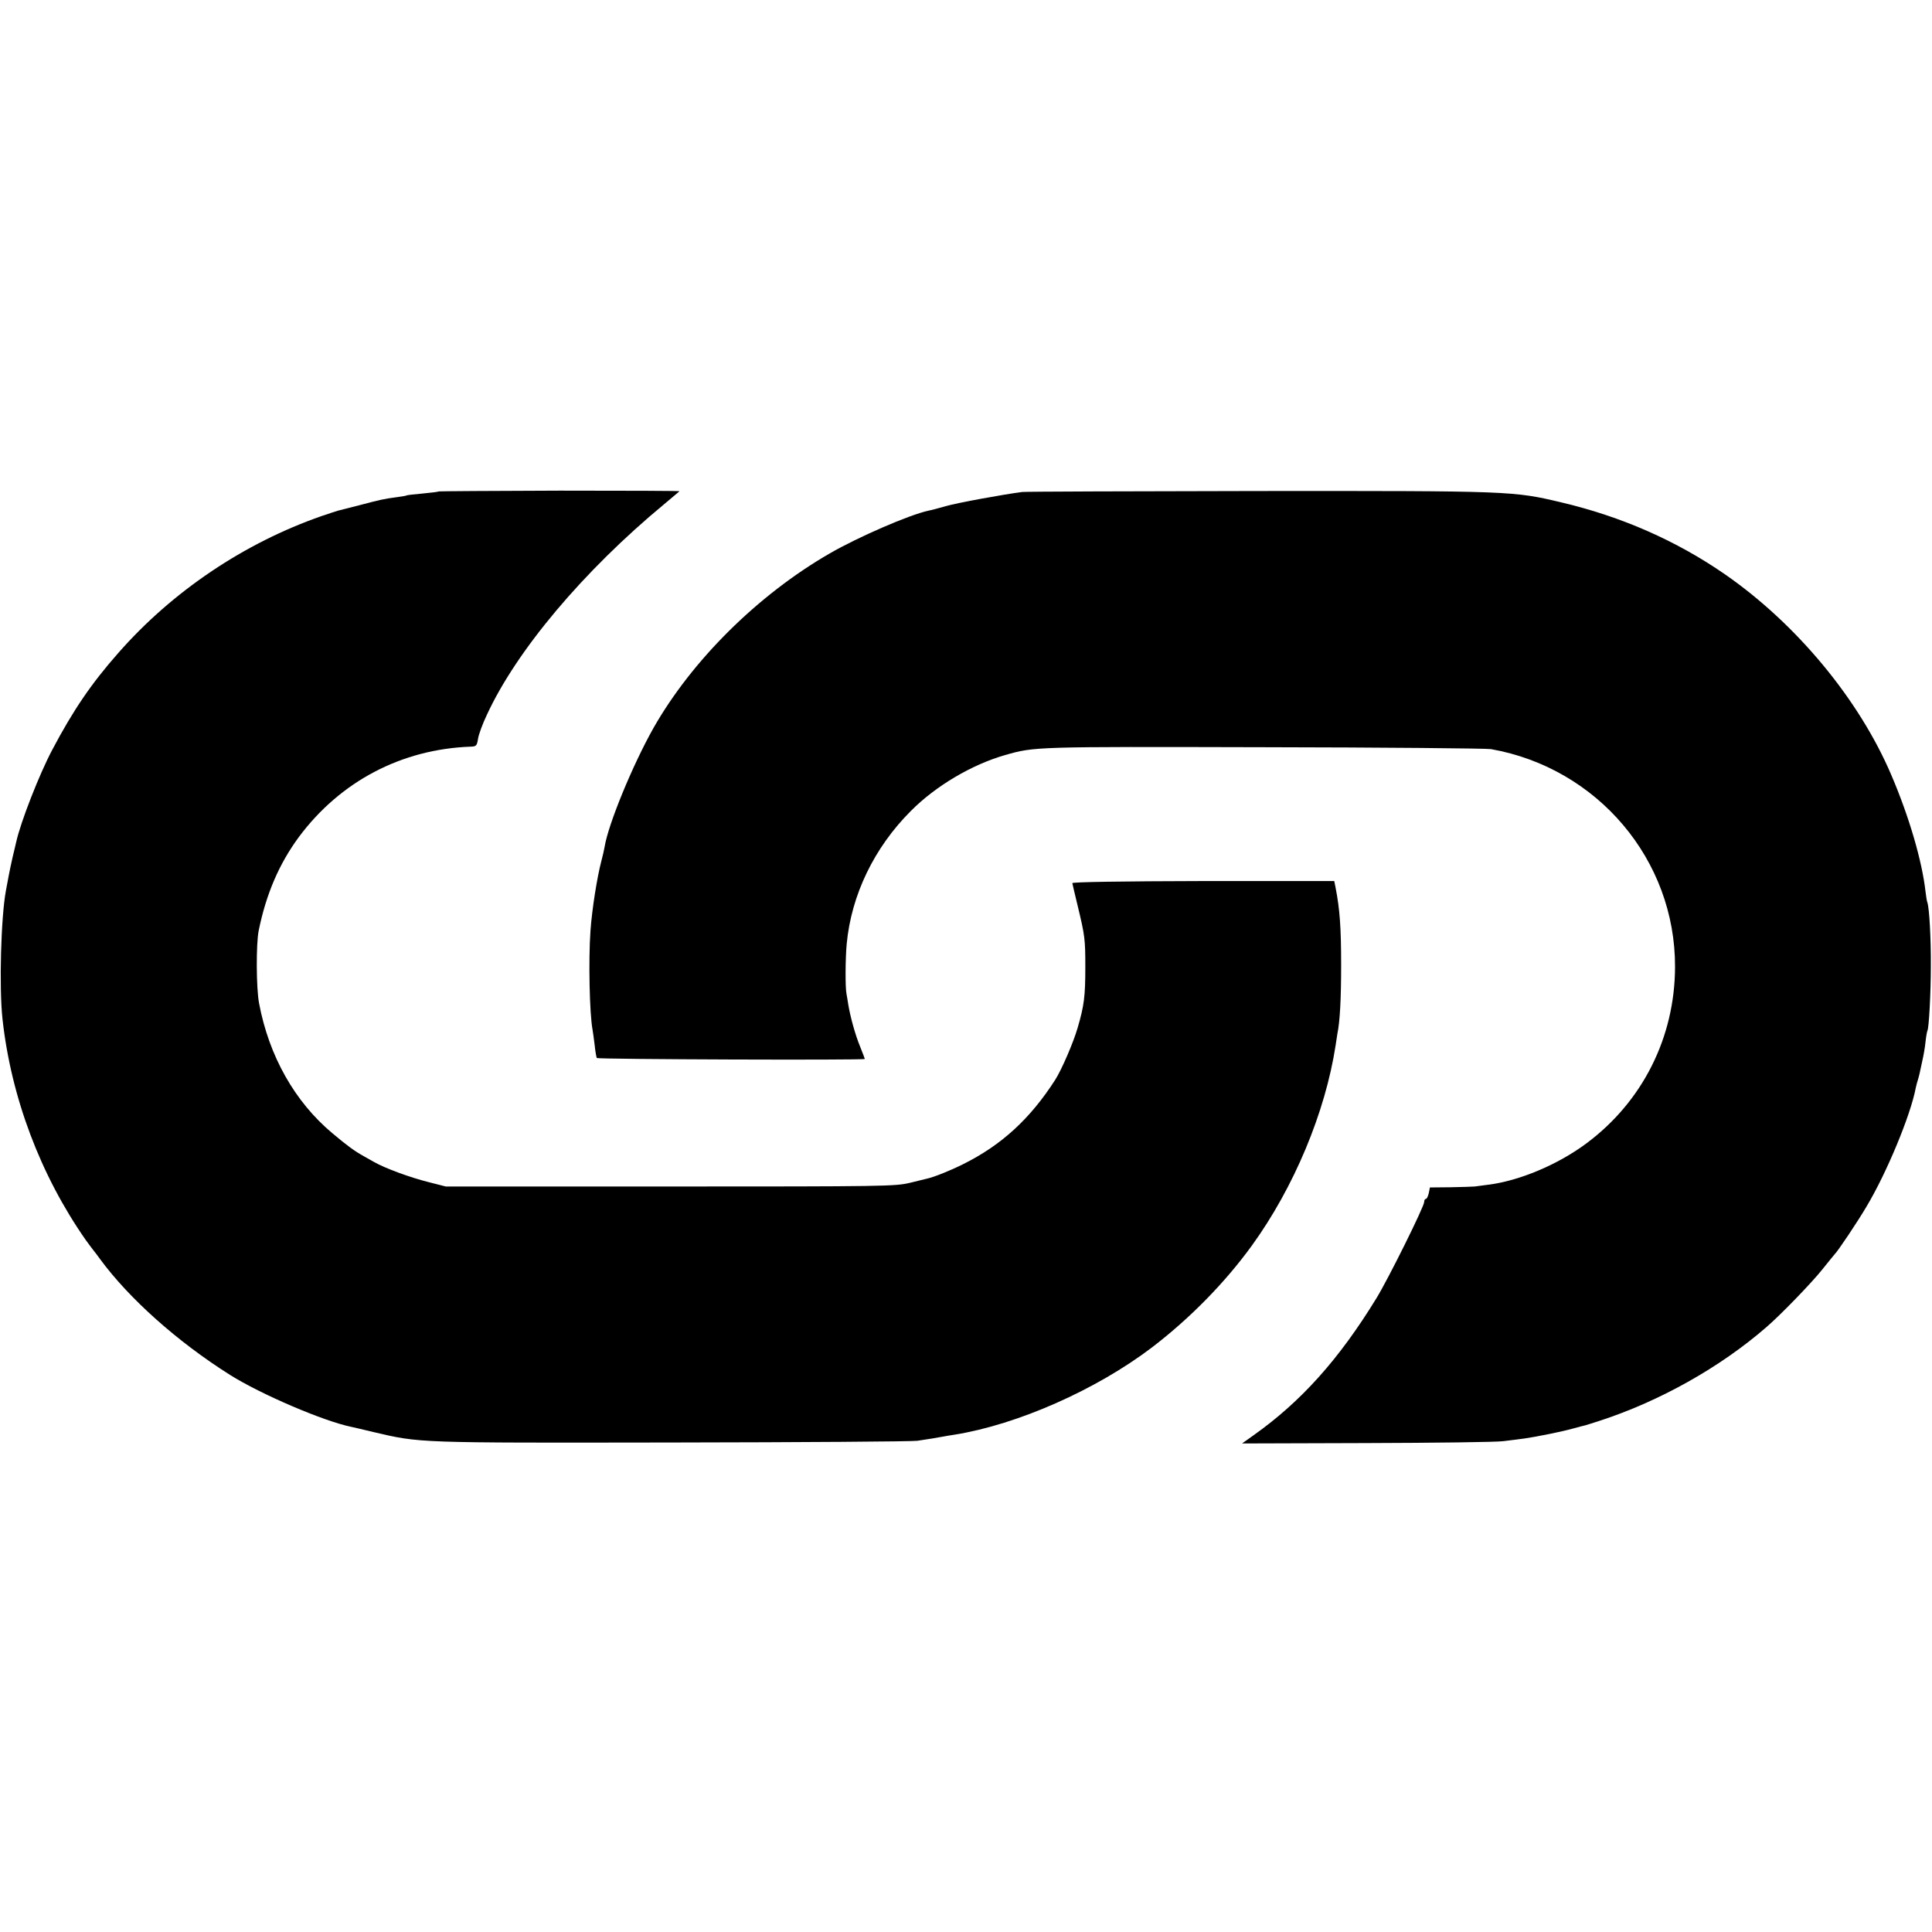 <?xml version="1.0" standalone="no"?>
<!DOCTYPE svg PUBLIC "-//W3C//DTD SVG 20010904//EN"
 "http://www.w3.org/TR/2001/REC-SVG-20010904/DTD/svg10.dtd">
<svg version="1.0" xmlns="http://www.w3.org/2000/svg"
 width="1012pt" height="1012pt" viewBox="0 0 1012 1012"
 preserveAspectRatio="xMidYMid meet">
<g transform="translate(0,1012) scale(0.1,-0.1)"
fill="#000000" stroke="none">
<path d="M2299 7546 c-2 -2 -40 -7 -84 -11 -44 -4 -82 -8 -85 -10 -3 -2 -25
-6 -50 -9 -69 -9 -90 -14 -196 -42 -55 -14 -106 -27 -114 -29 -8 -2 -46 -15
-85 -28 -405 -141 -782 -394 -1066 -718 -141 -160 -235 -298 -345 -506 -68
-128 -166 -379 -189 -483 -2 -8 -10 -44 -19 -80 -8 -36 -17 -78 -20 -95 -3
-16 -10 -52 -15 -80 -26 -139 -36 -507 -18 -672 45 -411 199 -819 436 -1158
20 -27 38 -52 41 -55 3 -3 18 -23 34 -45 152 -207 405 -433 681 -607 162 -102
492 -243 635 -272 14 -3 66 -15 115 -27 249 -58 219 -57 1565 -55 679 1 1258
5 1285 9 62 9 102 16 135 22 14 3 41 7 60 10 330 53 742 235 1034 457 199 152
383 340 523 533 221 305 385 698 439 1049 3 21 7 48 9 59 14 67 20 187 20 362
0 197 -7 292 -29 405 l-7 35 -687 0 c-427 -1 -686 -5 -685 -11 1 -5 13 -58 28
-119 38 -157 40 -176 40 -320 0 -153 -6 -202 -40 -318 -22 -77 -84 -220 -117
-272 -132 -206 -283 -344 -485 -444 -66 -33 -151 -67 -188 -75 -5 -1 -46 -11
-90 -22 -77 -18 -129 -19 -1255 -19 l-1175 0 -90 23 c-96 24 -227 72 -285 105
-19 11 -44 25 -55 31 -50 28 -84 53 -164 120 -197 165 -332 404 -384 681 -15
77 -16 312 -2 380 39 192 107 350 210 490 217 292 538 461 901 474 29 1 32 5
38 41 3 22 24 79 46 125 155 337 507 755 930 1105 41 35 77 64 79 67 3 2 -279
3 -626 3 -347 -1 -632 -3 -634 -4z"/>
<path d="M5355 7543 c-101 -13 -341 -57 -400 -74 -38 -11 -80 -22 -92 -24
-101 -22 -368 -138 -517 -224 -376 -217 -722 -560 -924 -916 -108 -192 -236
-502 -255 -621 -3 -16 -10 -49 -17 -74 -22 -83 -49 -252 -57 -365 -11 -154 -5
-436 11 -520 2 -11 7 -47 11 -80 3 -32 9 -63 11 -67 5 -7 1404 -12 1404 -5 0
2 -11 30 -24 63 -26 63 -51 154 -62 218 -3 21 -8 48 -10 60 -7 34 -6 185 1
261 24 257 144 505 336 697 131 132 320 243 494 293 155 44 150 44 1355 41
630 -1 1165 -6 1190 -10 559 -99 966 -581 964 -1141 -1 -369 -170 -705 -464
-924 -149 -111 -352 -197 -517 -217 -26 -4 -57 -7 -68 -9 -11 -1 -68 -3 -128
-4 l-107 -1 -6 -30 c-4 -16 -10 -30 -15 -30 -5 0 -9 -7 -9 -16 0 -24 -188
-403 -250 -504 -196 -320 -395 -542 -645 -719 l-59 -42 649 2 c358 1 682 5
720 10 39 5 88 11 110 14 68 10 197 36 254 52 29 8 59 16 65 17 6 2 40 12 76
24 313 102 629 279 871 489 76 65 239 234 294 303 33 41 62 77 65 80 14 12
122 173 167 250 105 175 231 478 258 622 2 11 7 28 10 38 3 10 8 27 10 37 2
10 8 39 14 65 6 25 14 70 17 100 3 29 8 56 10 59 8 14 18 199 18 339 1 144 -8
301 -18 332 -3 7 -7 33 -10 58 -18 160 -86 393 -179 610 -169 397 -498 793
-872 1052 -253 175 -541 302 -855 376 -252 60 -264 61 -1585 60 -665 -1 -1223
-3 -1240 -5z"/>
</g>
</svg>
